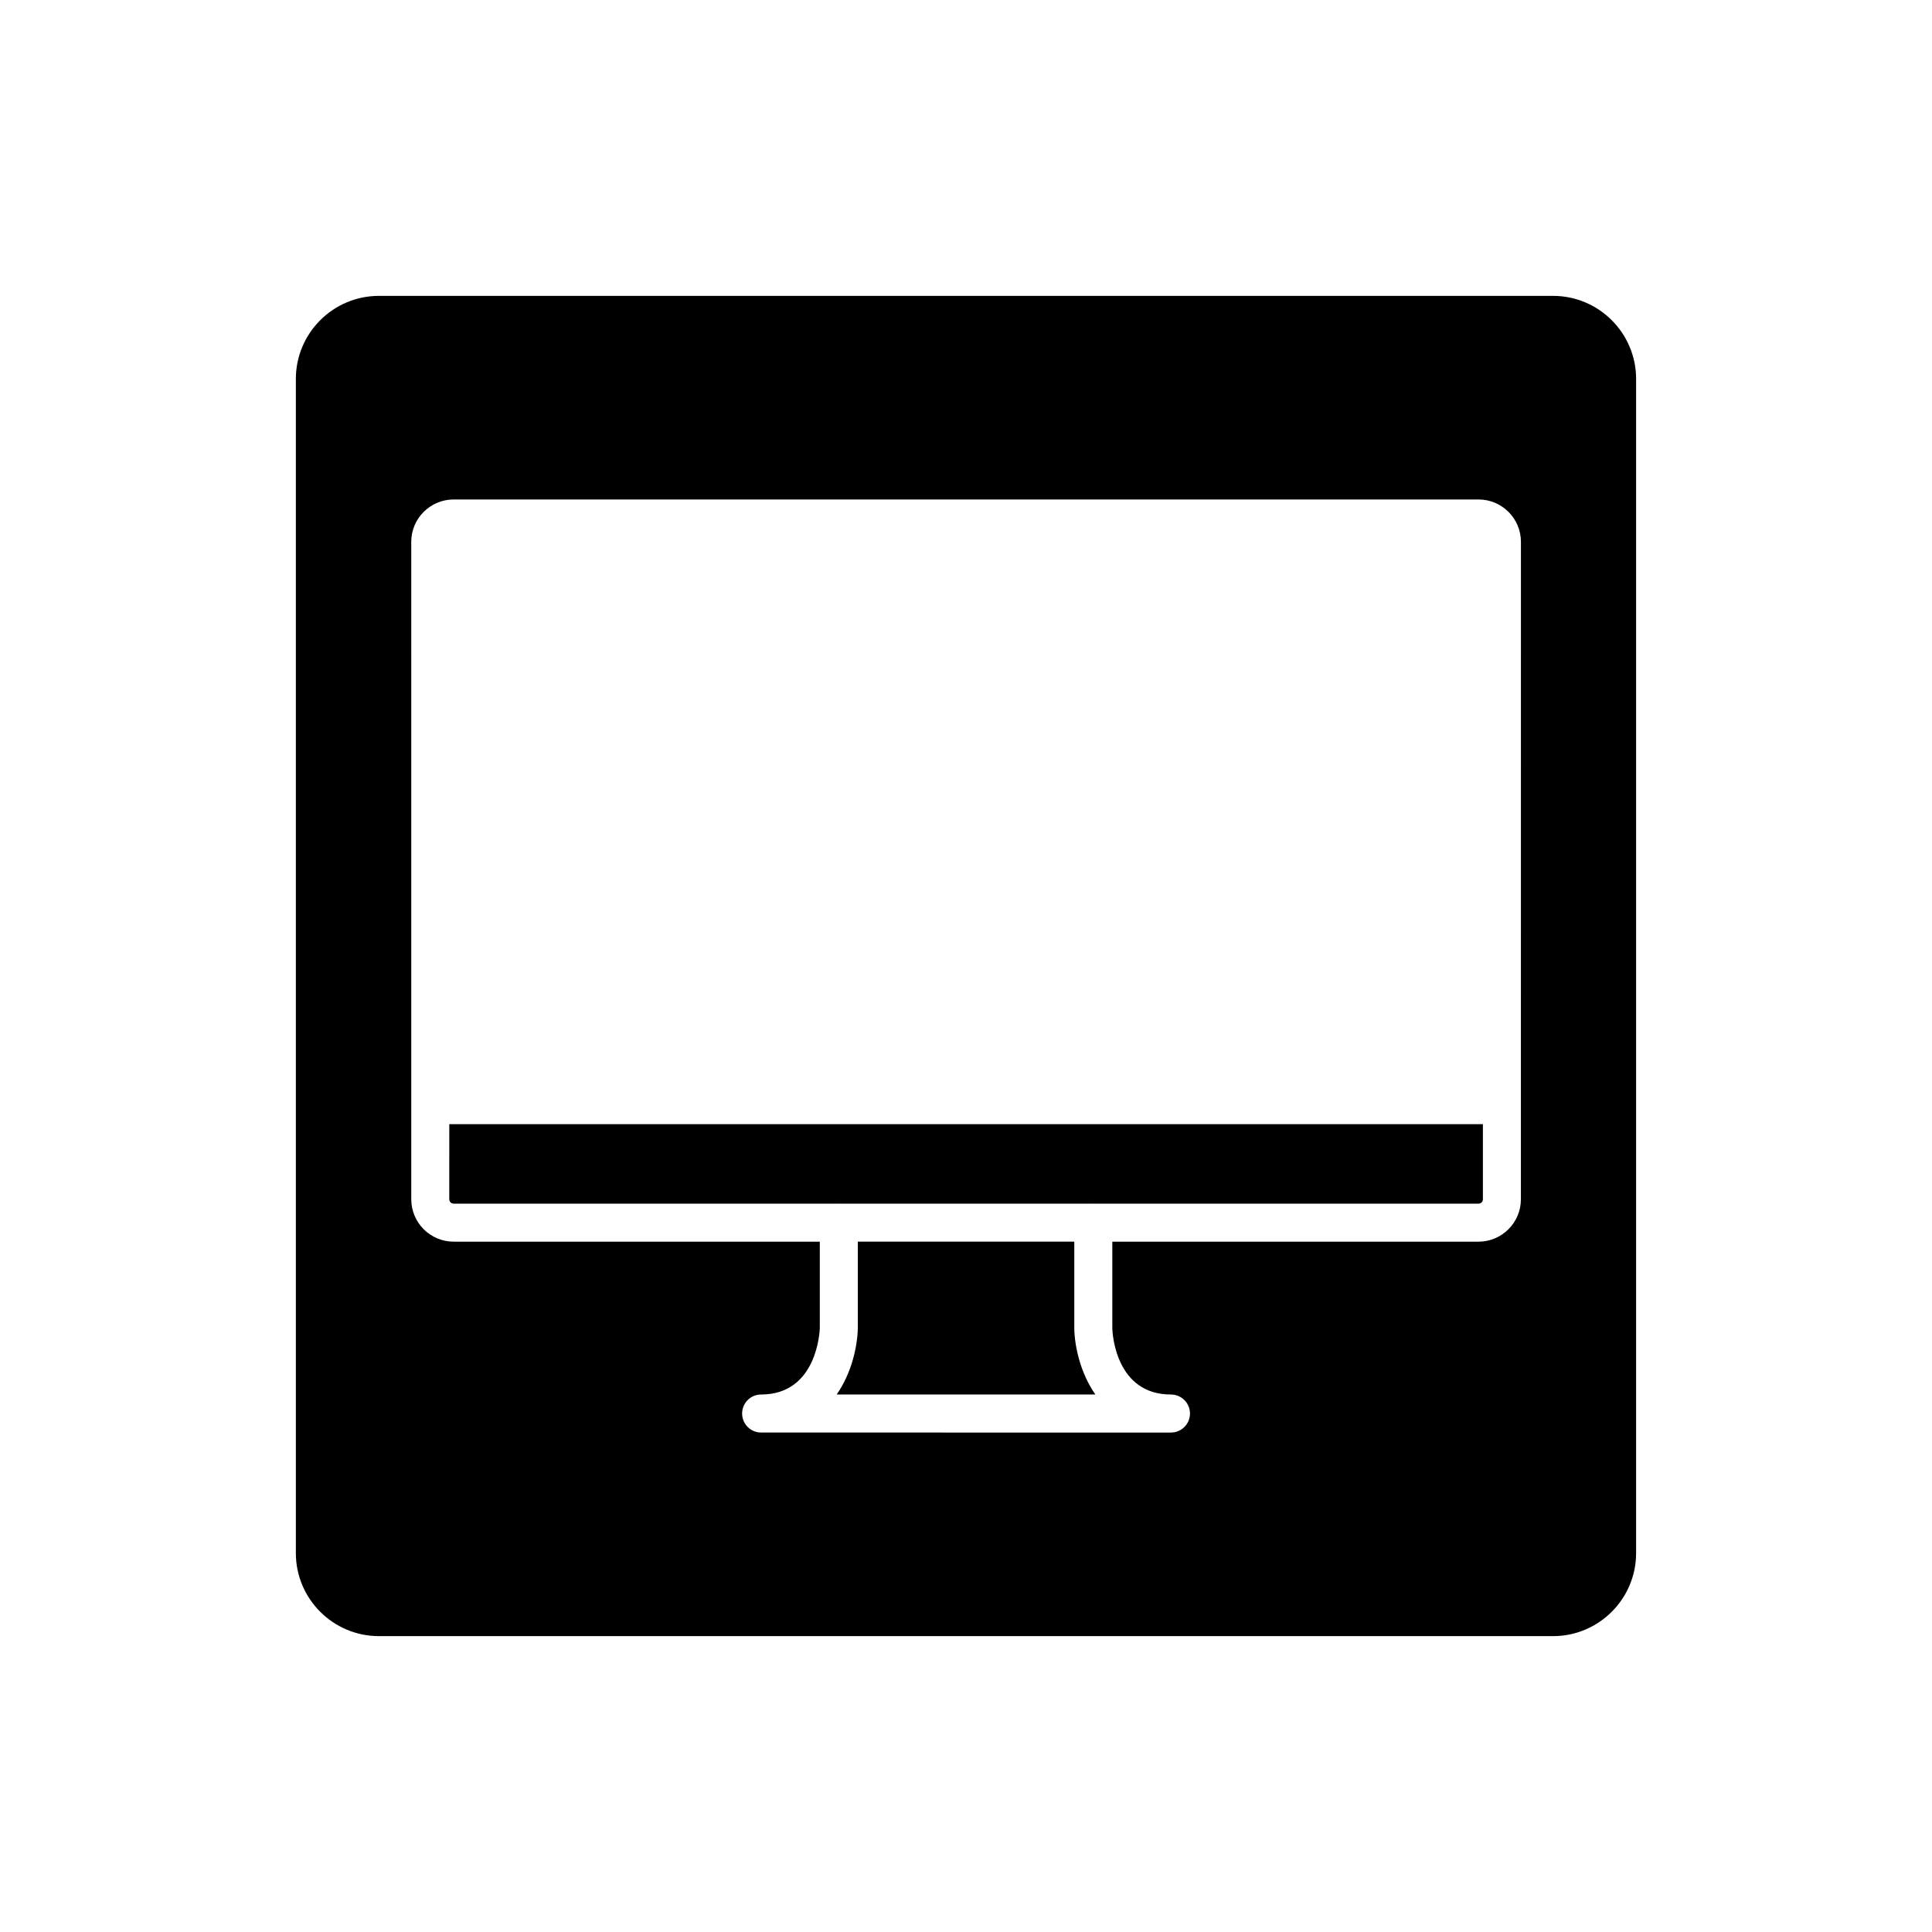 <?xml version="1.0" encoding="UTF-8"?>
<!-- The Best Svg Icon site in the world: iconSvg.co, Visit us! https://iconsvg.co -->
<svg fill="#000000" width="800px" height="800px" version="1.1" viewBox="144 144 512 512" xmlns="http://www.w3.org/2000/svg">
 <g>
  <path d="m263.06 461.82c0 0.641 0.52 1.16 1.16 1.16h102.01c0.023 0 0.039-0.012 0.062-0.012 0.02-0.004 0.039 0.008 0.059 0.012h67.324c0.023 0 0.039-0.012 0.062-0.012 0.02-0.004 0.039 0.008 0.059 0.012h102.03c0.648 0 1.16-0.508 1.16-1.16v-19.902h-273.92z"/>
  <path d="m371.33 496.11c-0.137 4.828-1.641 11.75-5.598 17.445h68.551c-3.945-5.672-5.449-12.547-5.582-17.301v-23.207h-57.371z"/>
  <path d="m555.57 222.41h-311.15c-12.141 0-22.016 9.875-22.016 22.016v311.15c0 12.141 9.875 22.016 22.016 22.016h311.15c12.141 0 22.016-9.875 22.016-22.016v-311.15c0-12.141-9.875-22.016-22.016-22.016zm-8.516 214.47v24.941c0 6.195-5.039 11.234-11.234 11.234h-97.047v23.062c0.062 1.641 1.051 17.445 15.543 17.445 2.781 0 5.039 2.254 5.039 5.039 0 2.781-2.254 5.039-5.039 5.039l-108.61-0.004c-2.781 0-5.039-2.254-5.039-5.039 0-2.781 2.254-5.039 5.039-5.039 14.879 0 15.527-16.867 15.547-17.586v-22.918h-97.031c-6.195 0-11.234-5.039-11.234-11.234v-24.941l-0.004-149.28c0-6.195 5.039-11.234 11.234-11.234h271.61c6.195 0 11.234 5.039 11.234 11.234z"/>
 </g>
</svg>